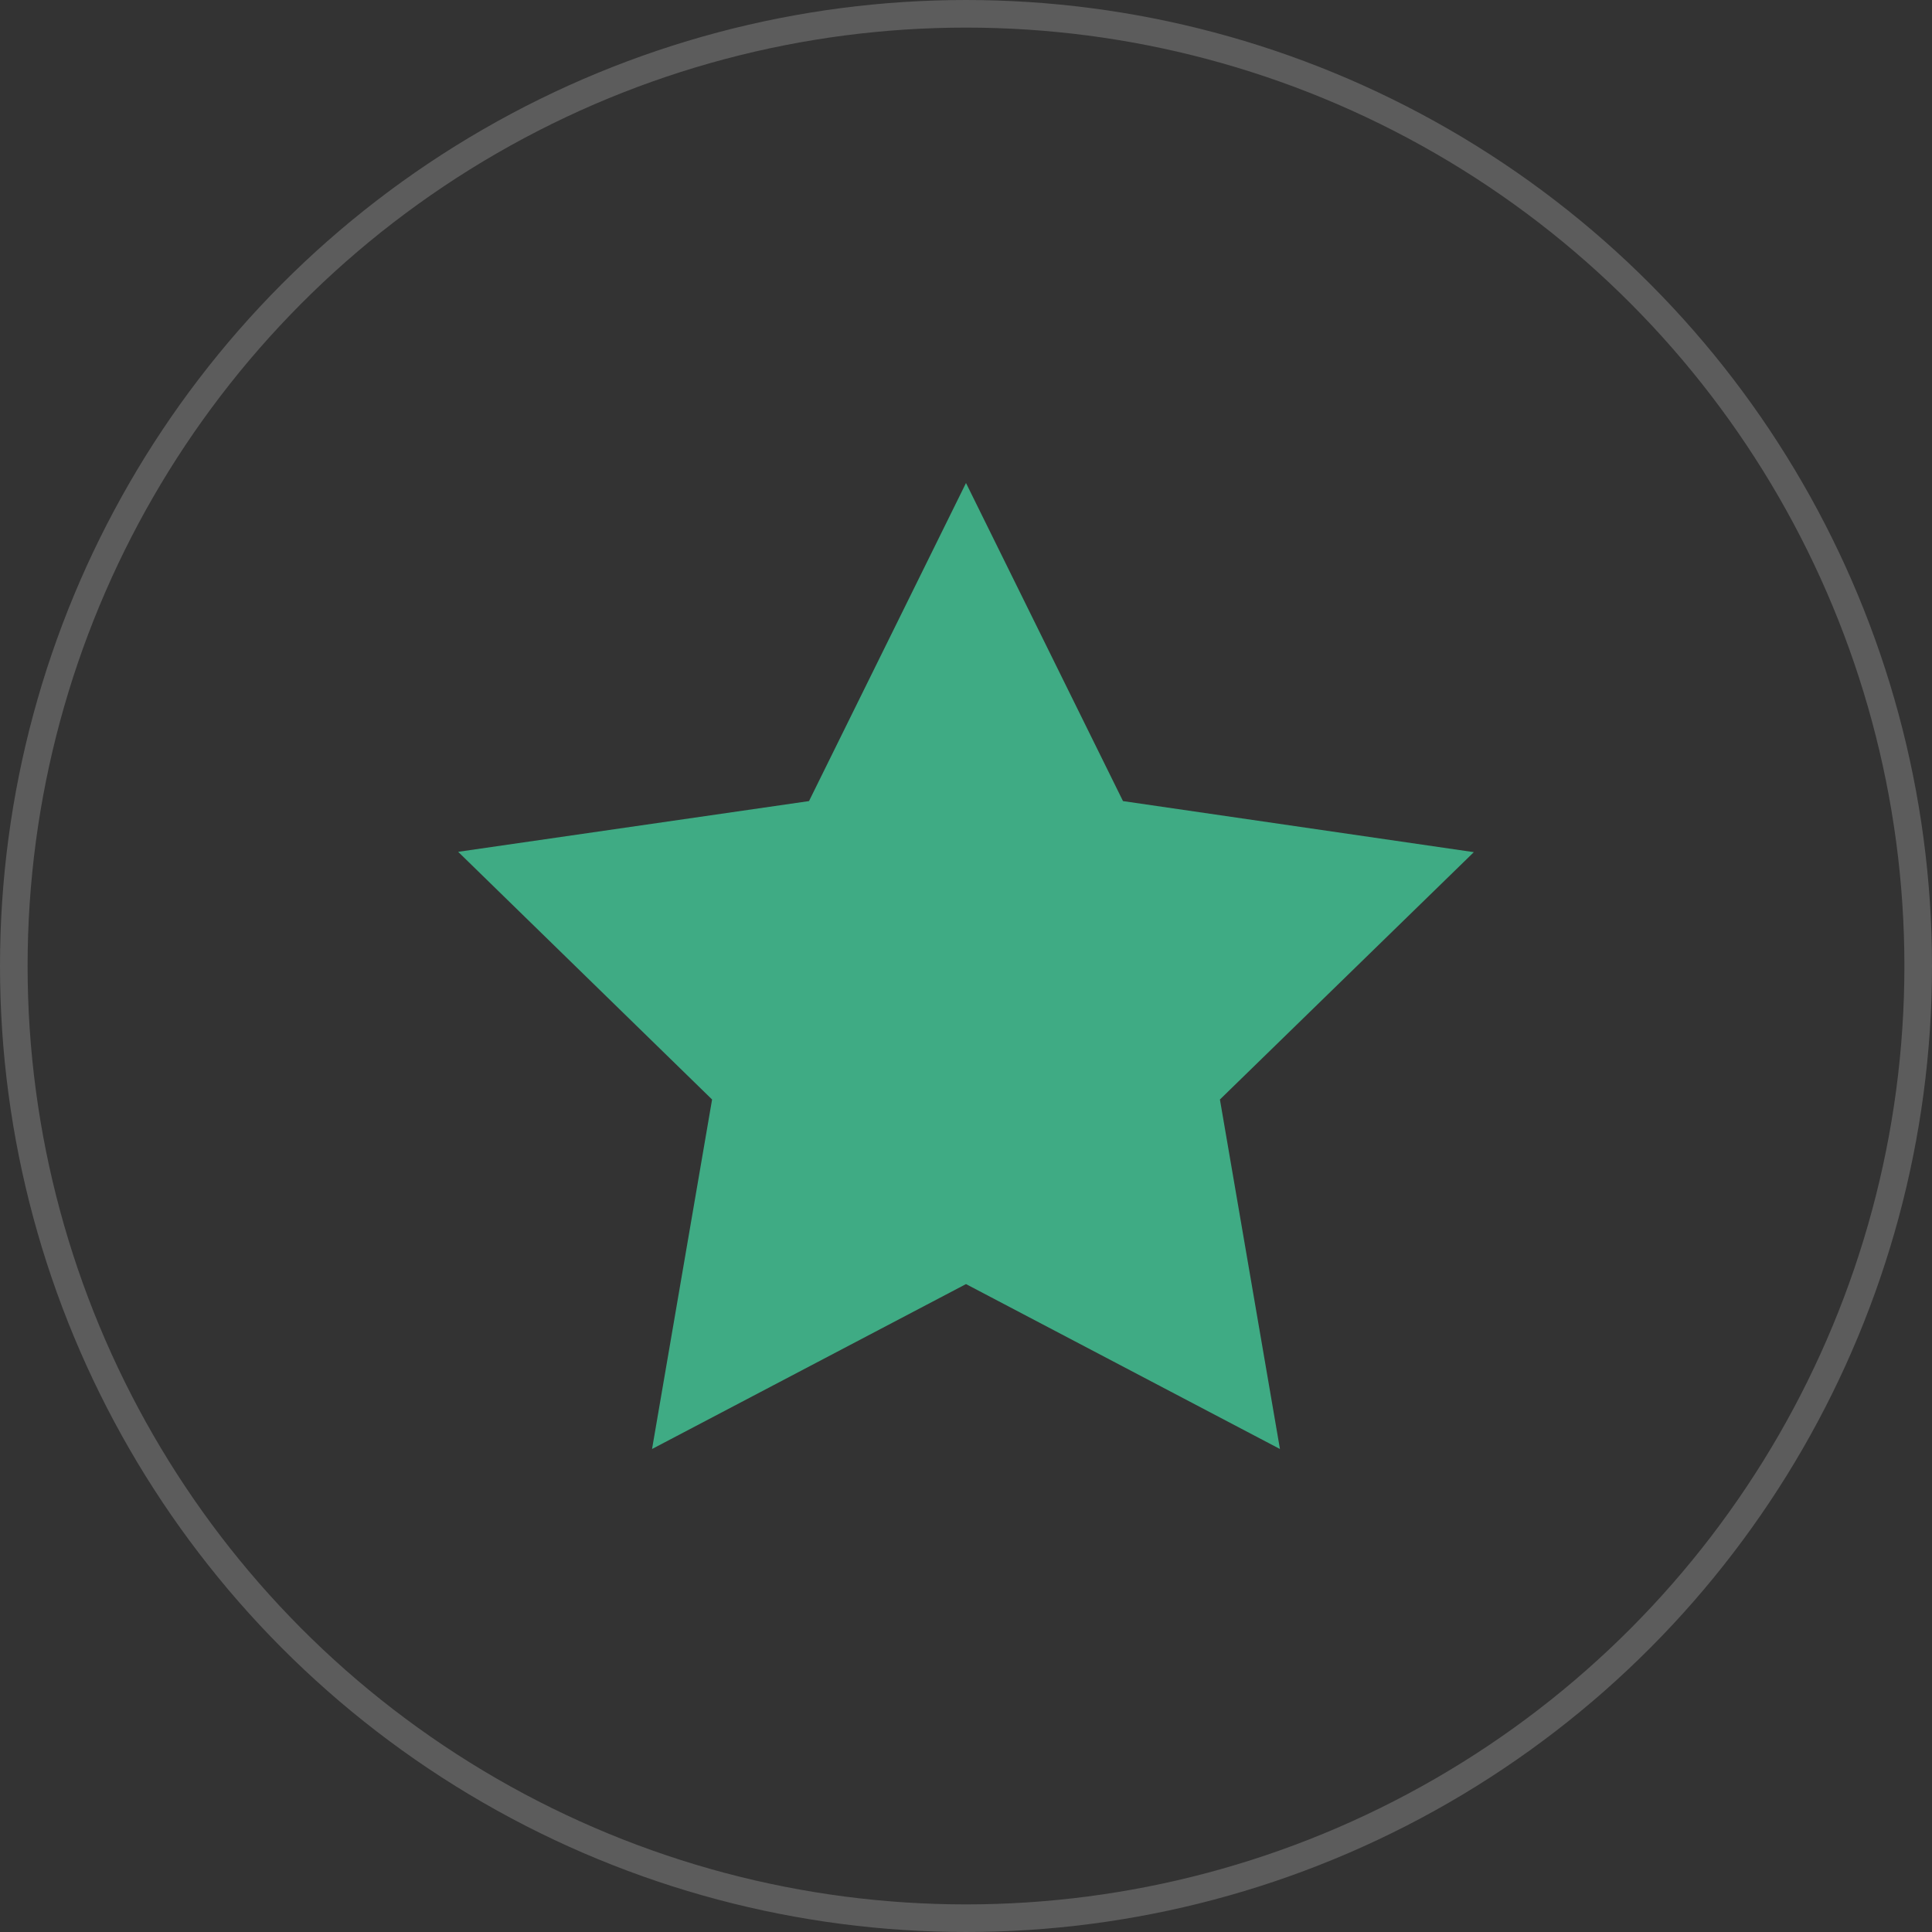 <?xml version="1.0" encoding="UTF-8"?> <svg xmlns="http://www.w3.org/2000/svg" width="70" height="70" viewBox="0 0 70 70" fill="none"><rect x="0" y="0" width="70" height="70" fill="#333333" stroke="none"/> <circle opacity="0.2" cx="35" cy="35" r="34.5" stroke="white"></circle> <path d="M35 17.5L29.312 29.025L16.6 30.863L25.8 39.837L23.625 52.5L35 46.525L46.375 52.5L44.2 39.837L53.4 30.875L40.688 29.025L35 17.5Z" fill="#3FAB84"></path> </svg> 